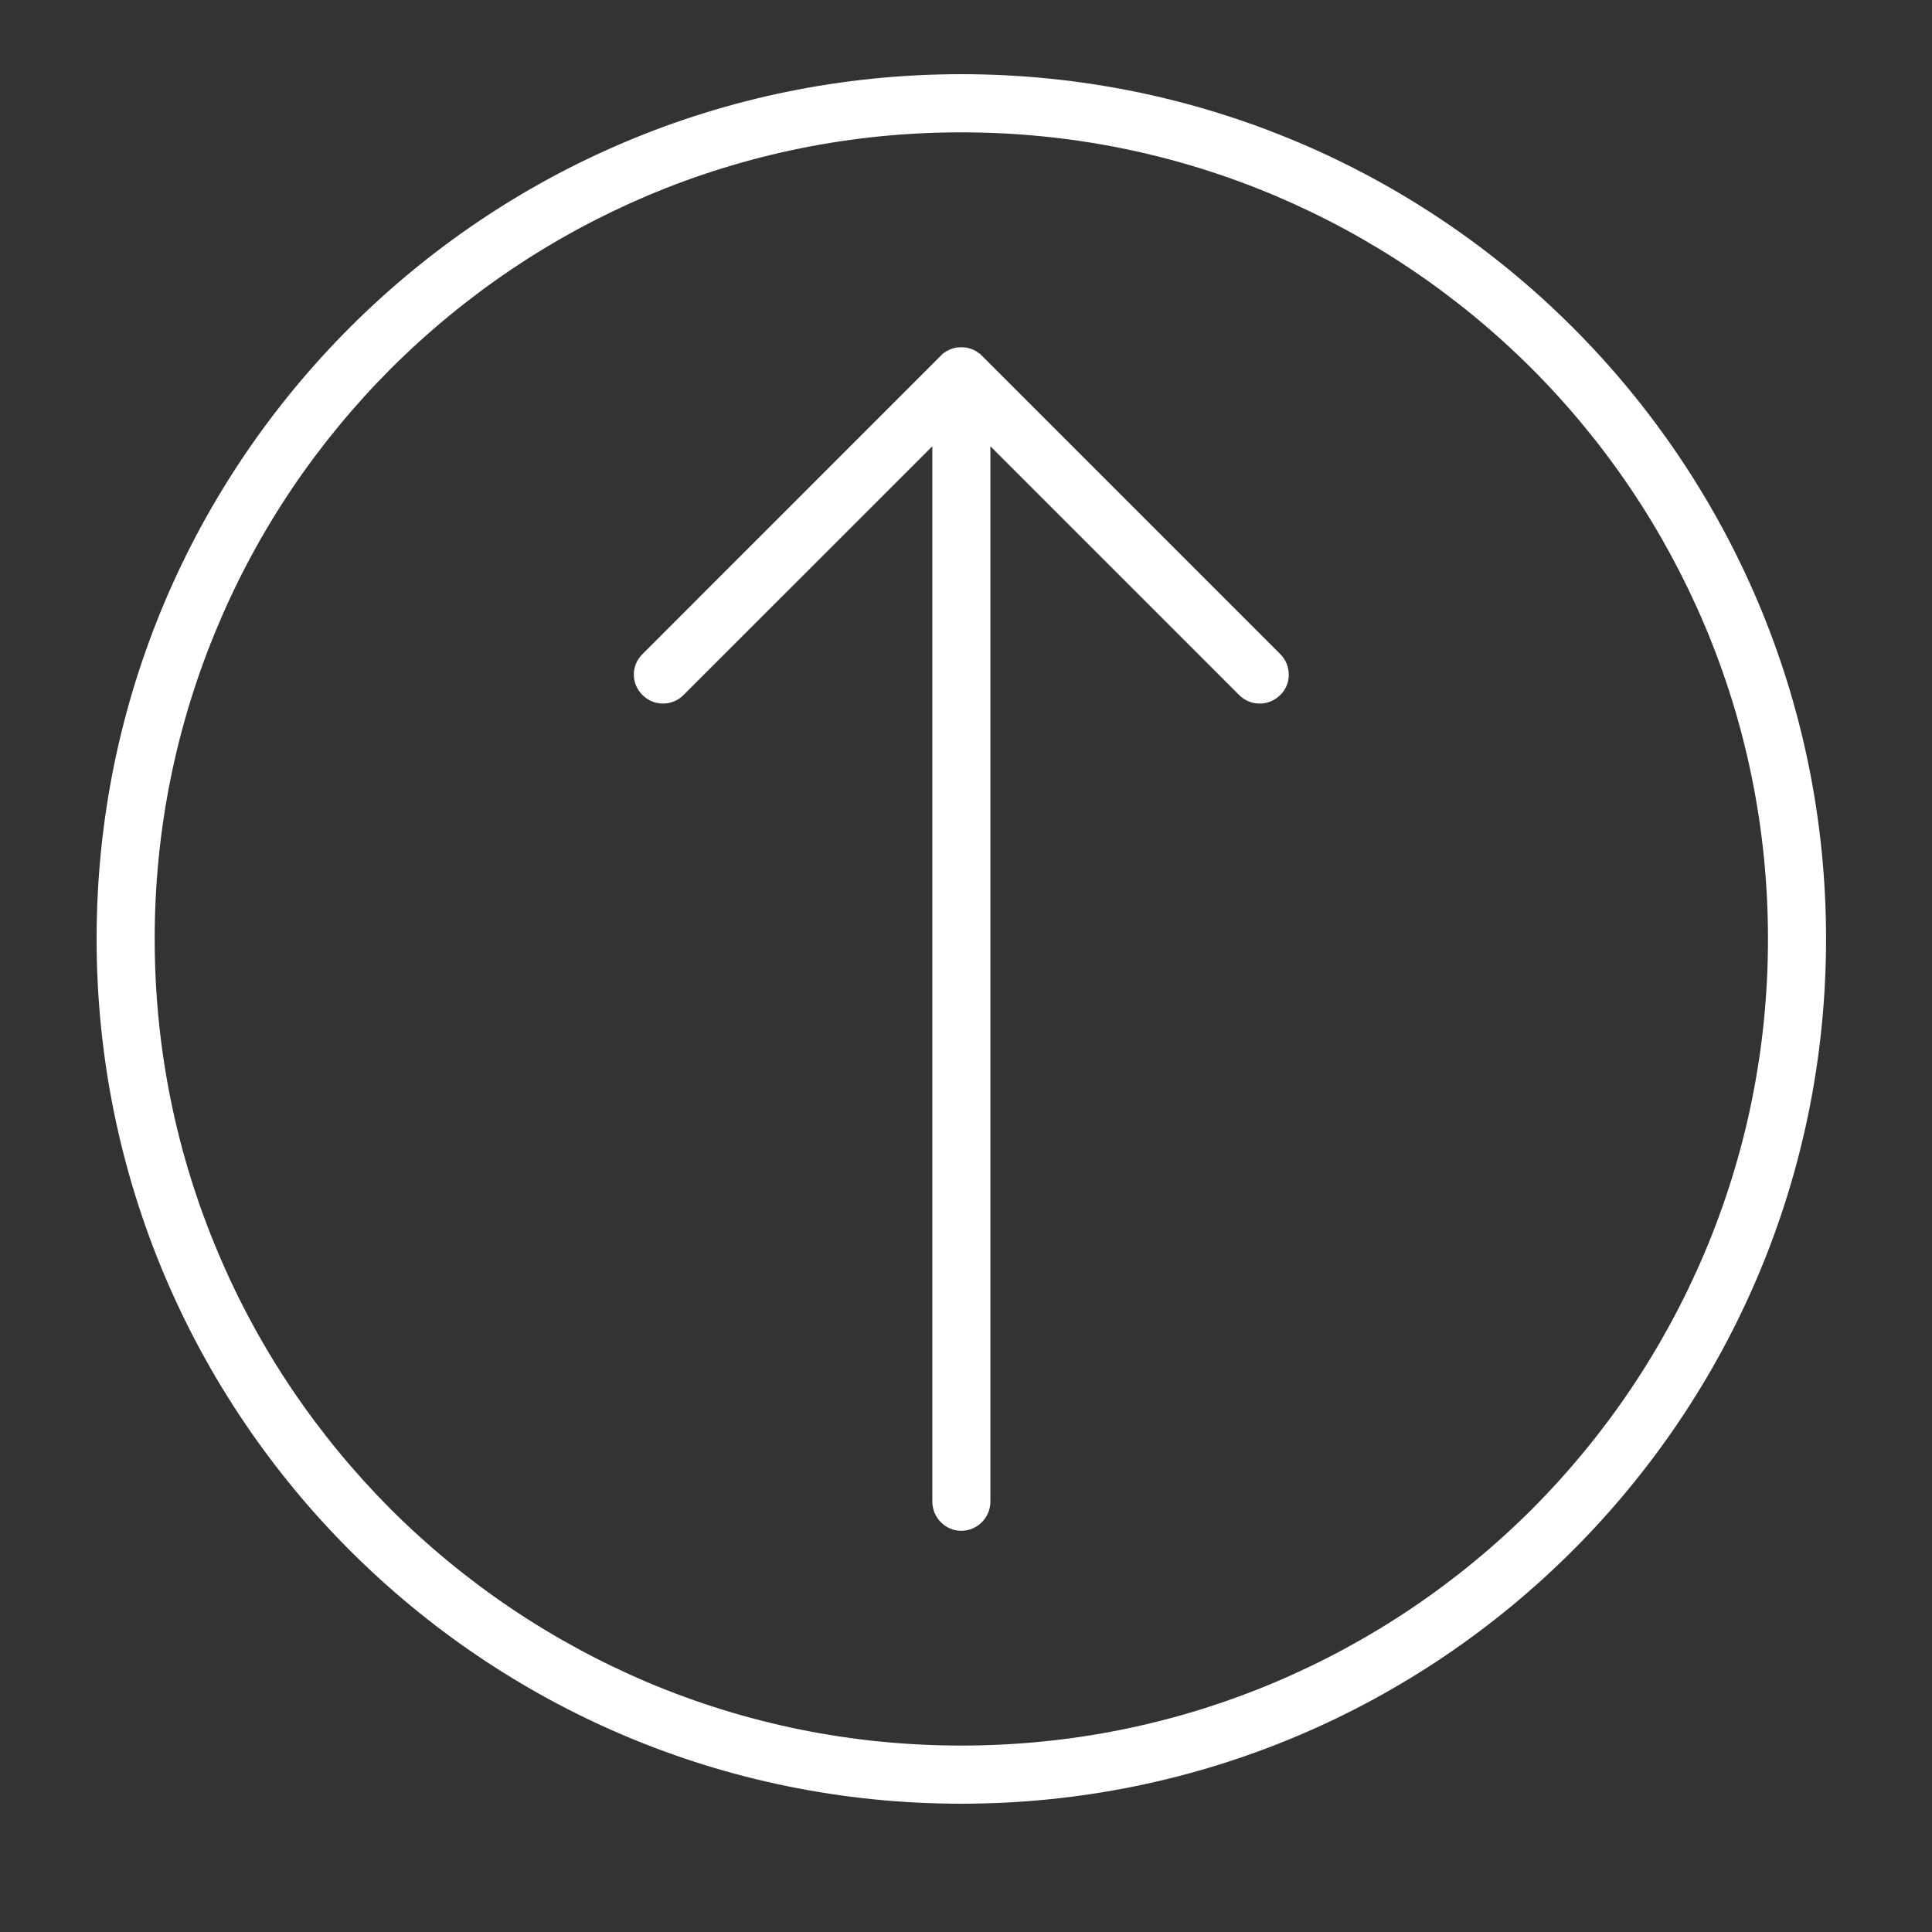 <svg xmlns="http://www.w3.org/2000/svg" xmlns:xlink="http://www.w3.org/1999/xlink" width="40" zoomAndPan="magnify" viewBox="0 0 30 30" height="40" preserveAspectRatio="xMidYMid meet" version="1.2"><rect x="0" y="0" width="30" height="30" fill="#333333" stroke="none"/><defs><clipPath id="e0e218ceb1"><path d="M 1.5 1.152 L 28.355 1.152 L 28.355 28.008 L 1.5 28.008 Z M 1.5 1.152 "/></clipPath></defs><g id="c584b2120d"><path style=" stroke:none;fill-rule:nonzero;fill:#ffffff;fill-opacity:1;" d="M 15.379 6.93 L 19.242 10.793 C 19.418 10.969 19.703 10.969 19.879 10.793 C 19.969 10.707 20.012 10.59 20.012 10.477 C 20.012 10.359 19.969 10.246 19.879 10.156 L 15.246 5.523 C 15.246 5.523 15.242 5.52 15.242 5.52 C 15.234 5.512 15.223 5.5 15.215 5.492 C 15.207 5.488 15.203 5.484 15.195 5.48 C 15.191 5.477 15.184 5.473 15.176 5.469 C 15.172 5.461 15.164 5.457 15.156 5.453 C 15.152 5.449 15.145 5.449 15.141 5.445 C 15.133 5.441 15.125 5.438 15.117 5.434 C 15.113 5.43 15.105 5.43 15.102 5.426 C 15.094 5.422 15.086 5.422 15.078 5.418 C 15.07 5.414 15.066 5.414 15.059 5.41 C 15.051 5.41 15.043 5.406 15.035 5.406 C 15.031 5.402 15.023 5.402 15.016 5.398 C 15.008 5.398 15 5.398 14.988 5.395 C 14.984 5.395 14.977 5.395 14.973 5.395 C 14.941 5.391 14.91 5.391 14.883 5.395 C 14.875 5.395 14.871 5.395 14.863 5.395 C 14.855 5.398 14.848 5.398 14.84 5.398 C 14.832 5.402 14.824 5.402 14.816 5.406 C 14.809 5.406 14.805 5.41 14.797 5.41 C 14.789 5.414 14.781 5.414 14.773 5.418 C 14.77 5.422 14.762 5.422 14.754 5.426 C 14.746 5.43 14.742 5.43 14.734 5.434 C 14.727 5.438 14.723 5.441 14.715 5.445 C 14.707 5.449 14.703 5.453 14.695 5.453 C 14.691 5.457 14.684 5.461 14.676 5.469 C 14.668 5.473 14.664 5.477 14.656 5.48 C 14.652 5.484 14.645 5.488 14.641 5.492 C 14.629 5.504 14.617 5.512 14.609 5.523 L 9.977 10.156 C 9.797 10.332 9.797 10.617 9.977 10.793 C 10.152 10.969 10.438 10.969 10.613 10.793 L 14.477 6.93 L 14.477 23.316 C 14.477 23.566 14.68 23.77 14.926 23.77 C 15.176 23.77 15.379 23.566 15.379 23.316 L 15.379 6.93 "/><g clip-rule="nonzero" clip-path="url(#e0e218ceb1)"><path style=" stroke:none;fill-rule:nonzero;fill:#ffffff;fill-opacity:1;" d="M 14.926 27.105 C 13.234 27.105 11.594 26.773 10.051 26.121 C 8.562 25.488 7.223 24.586 6.07 23.438 C 4.922 22.285 4.016 20.945 3.387 19.453 C 2.734 17.91 2.402 16.27 2.402 14.578 C 2.402 12.891 2.734 11.25 3.387 9.707 C 4.016 8.215 4.922 6.875 6.07 5.723 C 7.223 4.574 8.562 3.672 10.051 3.039 C 11.594 2.387 13.234 2.055 14.926 2.055 C 16.617 2.055 18.258 2.387 19.801 3.039 C 21.293 3.672 22.633 4.574 23.785 5.723 C 24.934 6.875 25.836 8.215 26.469 9.707 C 27.121 11.25 27.453 12.891 27.453 14.578 C 27.453 16.27 27.121 17.91 26.469 19.453 C 25.836 20.945 24.934 22.285 23.785 23.438 C 22.633 24.586 21.293 25.488 19.801 26.121 C 18.258 26.773 16.617 27.105 14.926 27.105 Z M 28.355 14.578 C 28.355 7.164 22.344 1.152 14.926 1.152 C 7.512 1.152 1.5 7.164 1.5 14.578 C 1.5 21.996 7.512 28.008 14.926 28.008 C 22.344 28.008 28.355 21.996 28.355 14.578 "/></g></g></svg>